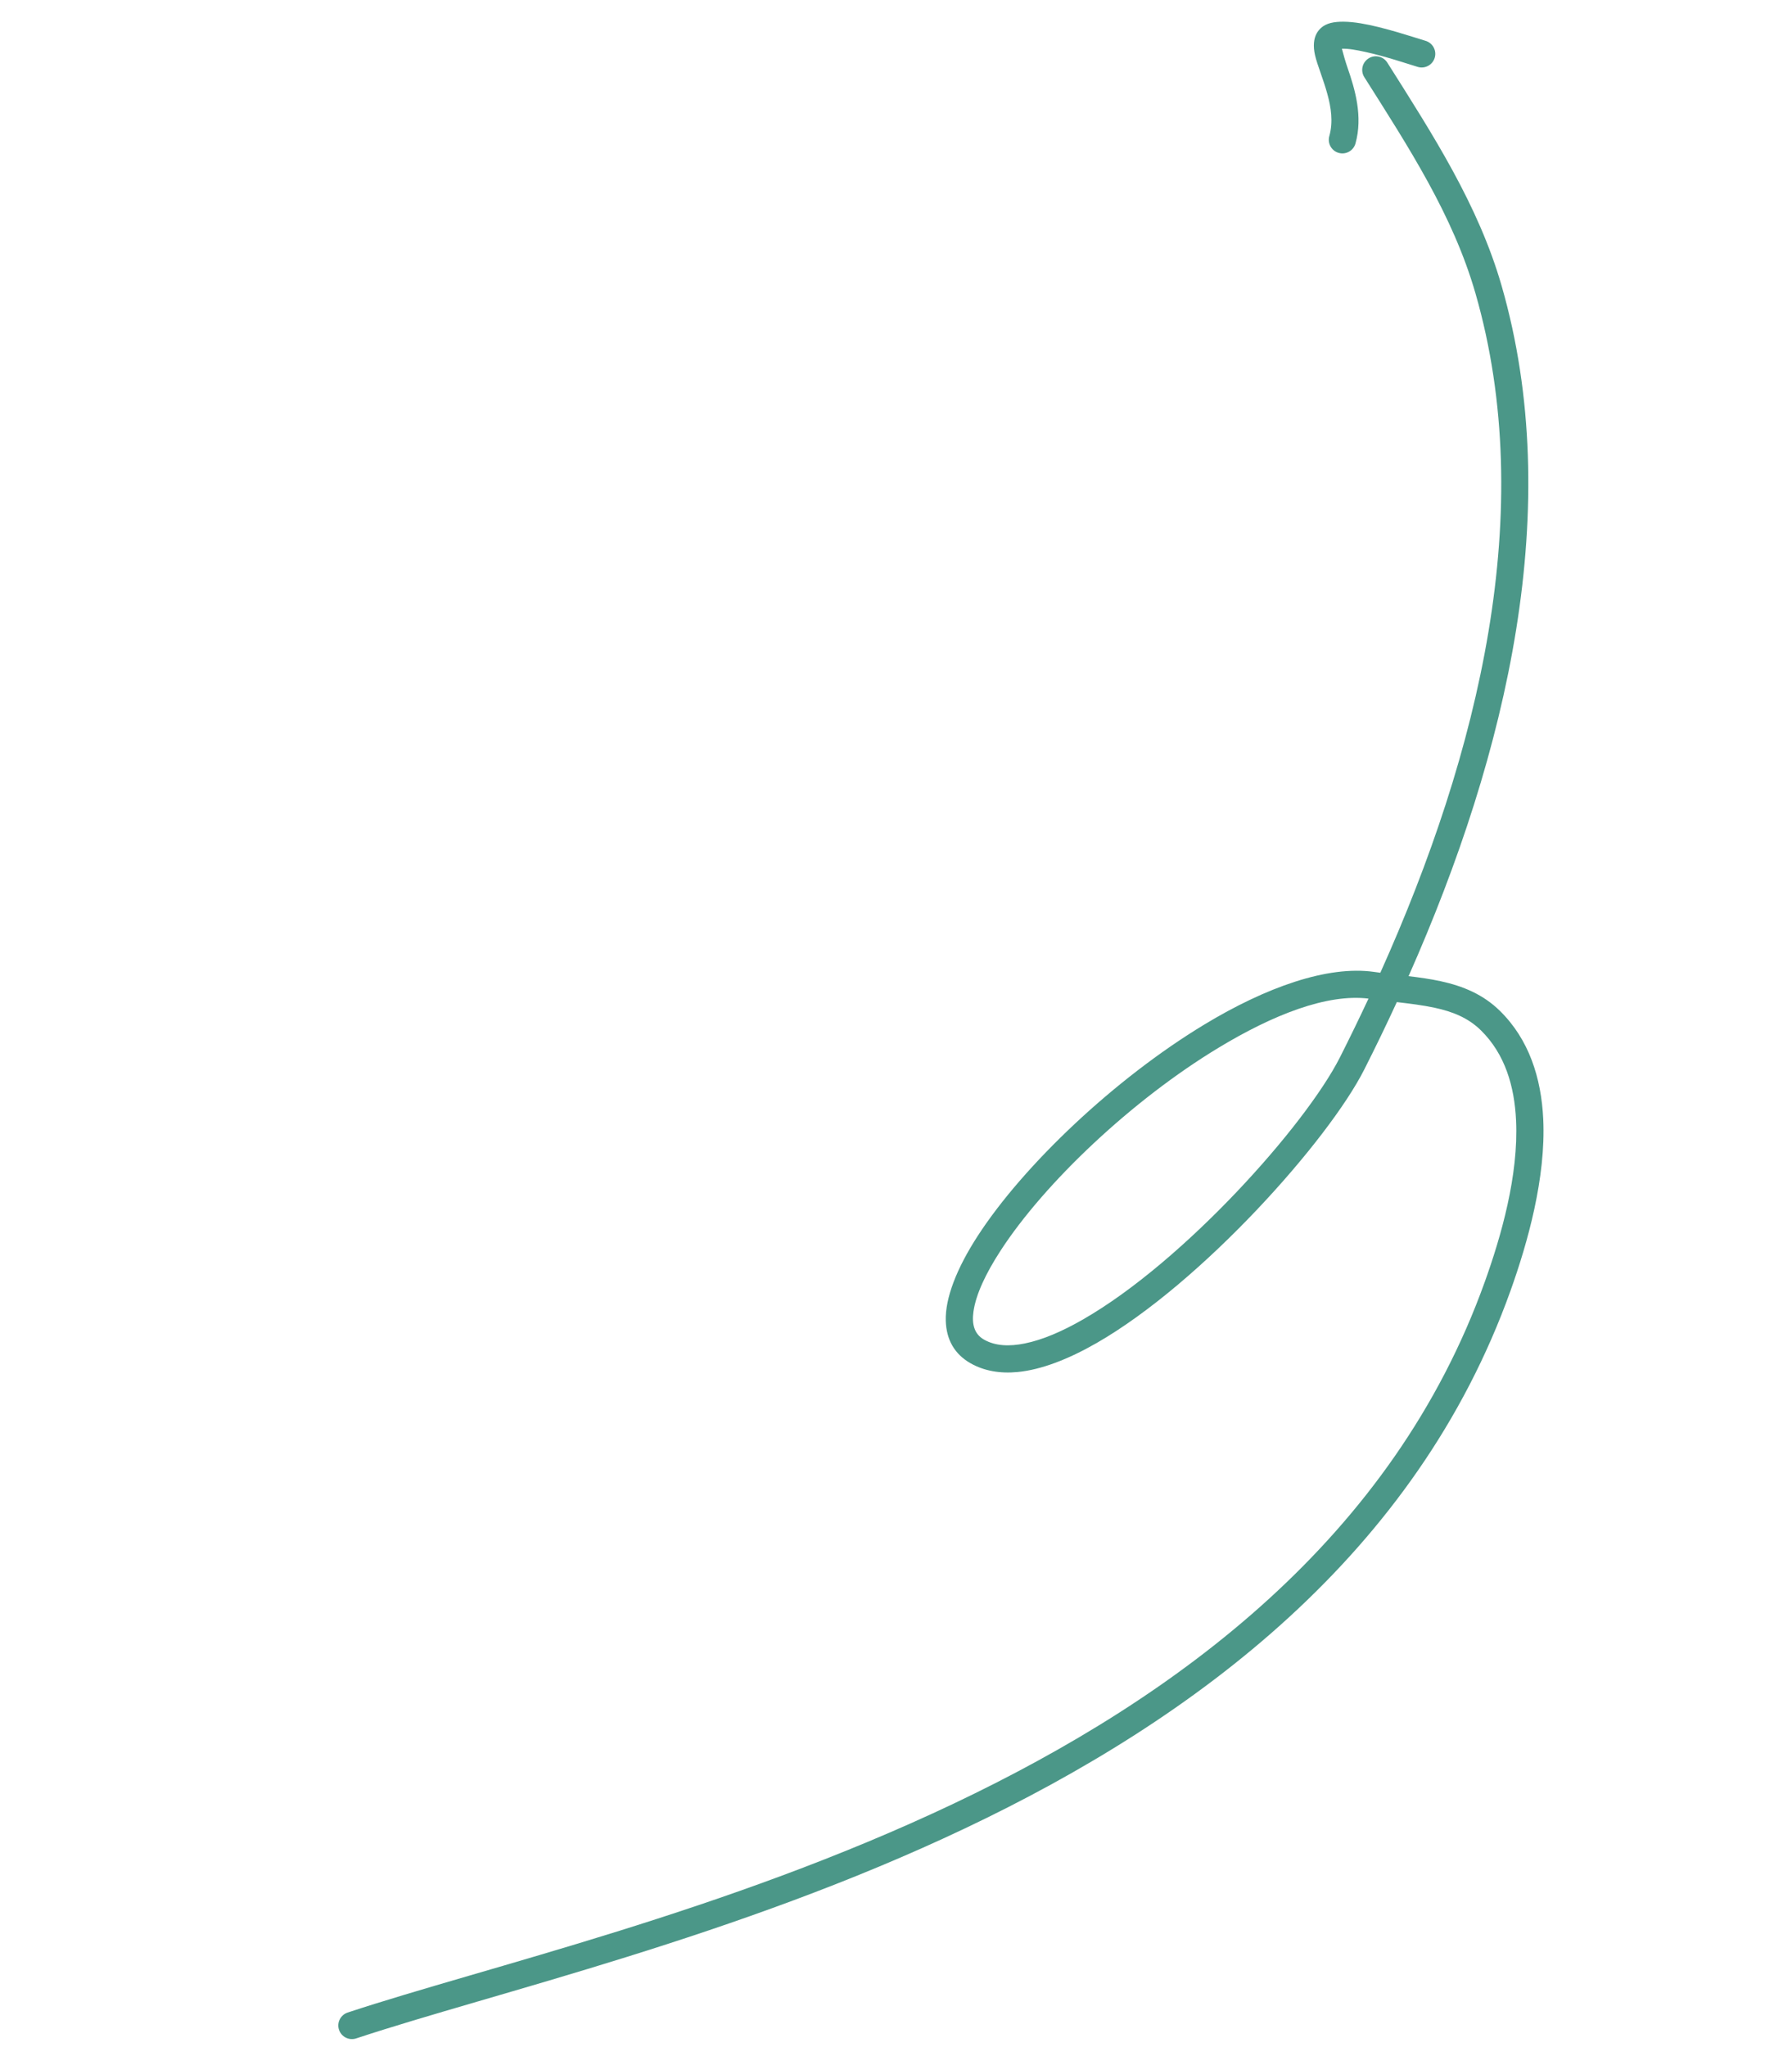 <svg width="226" height="258" viewBox="0 0 226 258" fill="none" xmlns="http://www.w3.org/2000/svg">
<path fill-rule="evenodd" clip-rule="evenodd" d="M177.644 123.034C190.201 94.718 197.37 63.769 189.381 36.031C186.445 25.843 180.719 16.995 174.962 7.892C174.456 7.092 173.393 6.853 172.596 7.361C171.797 7.865 171.555 8.927 172.061 9.724C177.644 18.55 183.239 27.107 186.081 36.977C193.952 64.297 186.591 94.777 174.082 122.605C173.817 122.571 173.551 122.534 173.285 122.496C167.438 121.67 159.679 124.418 151.881 129.135C140.559 135.978 129.081 146.869 123.302 155.781C120.634 159.891 119.188 163.65 119.278 166.473C119.35 168.826 120.354 170.663 122.414 171.832C124.116 172.792 126.114 173.142 128.337 172.929C131.302 172.642 134.716 171.332 138.308 169.27C151.597 161.642 167.554 143.71 172.061 134.791C173.474 131.997 174.842 129.169 176.162 126.304C177.835 126.5 179.434 126.693 180.939 127.018C183.147 127.495 185.133 128.254 186.771 129.868C189.797 132.845 190.997 136.886 191.199 141.217C191.527 148.15 189.318 155.814 187.261 161.549C175.693 193.803 148.655 213.863 120.24 227.343C91.503 240.978 61.319 247.887 43.844 253.66C42.946 253.959 42.455 254.931 42.754 255.828C43.048 256.726 44.021 257.215 44.92 256.919C62.489 251.113 92.824 244.147 121.709 230.444C150.916 216.586 178.6 195.859 190.492 162.704C192.677 156.603 194.973 148.433 194.628 141.055C194.378 135.838 192.823 131.011 189.181 127.426C187.057 125.336 184.515 124.282 181.665 123.665C180.387 123.389 179.039 123.201 177.644 123.034ZM172.589 125.864C167.365 125.223 160.56 127.893 153.656 132.07C142.777 138.645 131.732 149.085 126.177 157.647C124.317 160.517 123.076 163.142 122.77 165.308C122.547 166.873 122.858 168.142 124.103 168.845C125.535 169.655 127.29 169.724 129.246 169.327C131.5 168.872 133.993 167.794 136.603 166.293C149.348 158.978 164.68 141.797 168.999 133.246C170.227 130.813 171.426 128.349 172.589 125.864Z" fill="#4B9788"/>
<path fill-rule="evenodd" clip-rule="evenodd" d="M169.236 6.144C170.029 6.108 171.083 6.303 172.197 6.547C174.719 7.095 177.479 8.035 178.804 8.434C179.711 8.704 180.669 8.19 180.941 7.282C181.213 6.374 180.696 5.419 179.788 5.146C178.17 4.661 174.51 3.418 171.585 2.937C170.082 2.69 168.737 2.663 167.817 2.898C166.916 3.133 166.373 3.623 166.039 4.237C165.689 4.883 165.584 5.797 165.843 6.941C166.128 8.198 166.879 9.923 167.41 11.877C167.857 13.515 168.156 15.343 167.648 17.156C167.391 18.068 167.922 19.017 168.835 19.271C169.743 19.526 170.694 18.996 170.947 18.084C171.904 14.684 170.884 11.232 169.944 8.531C169.663 7.726 169.384 6.714 169.236 6.144Z" fill="#4B9788"/>
</svg>
